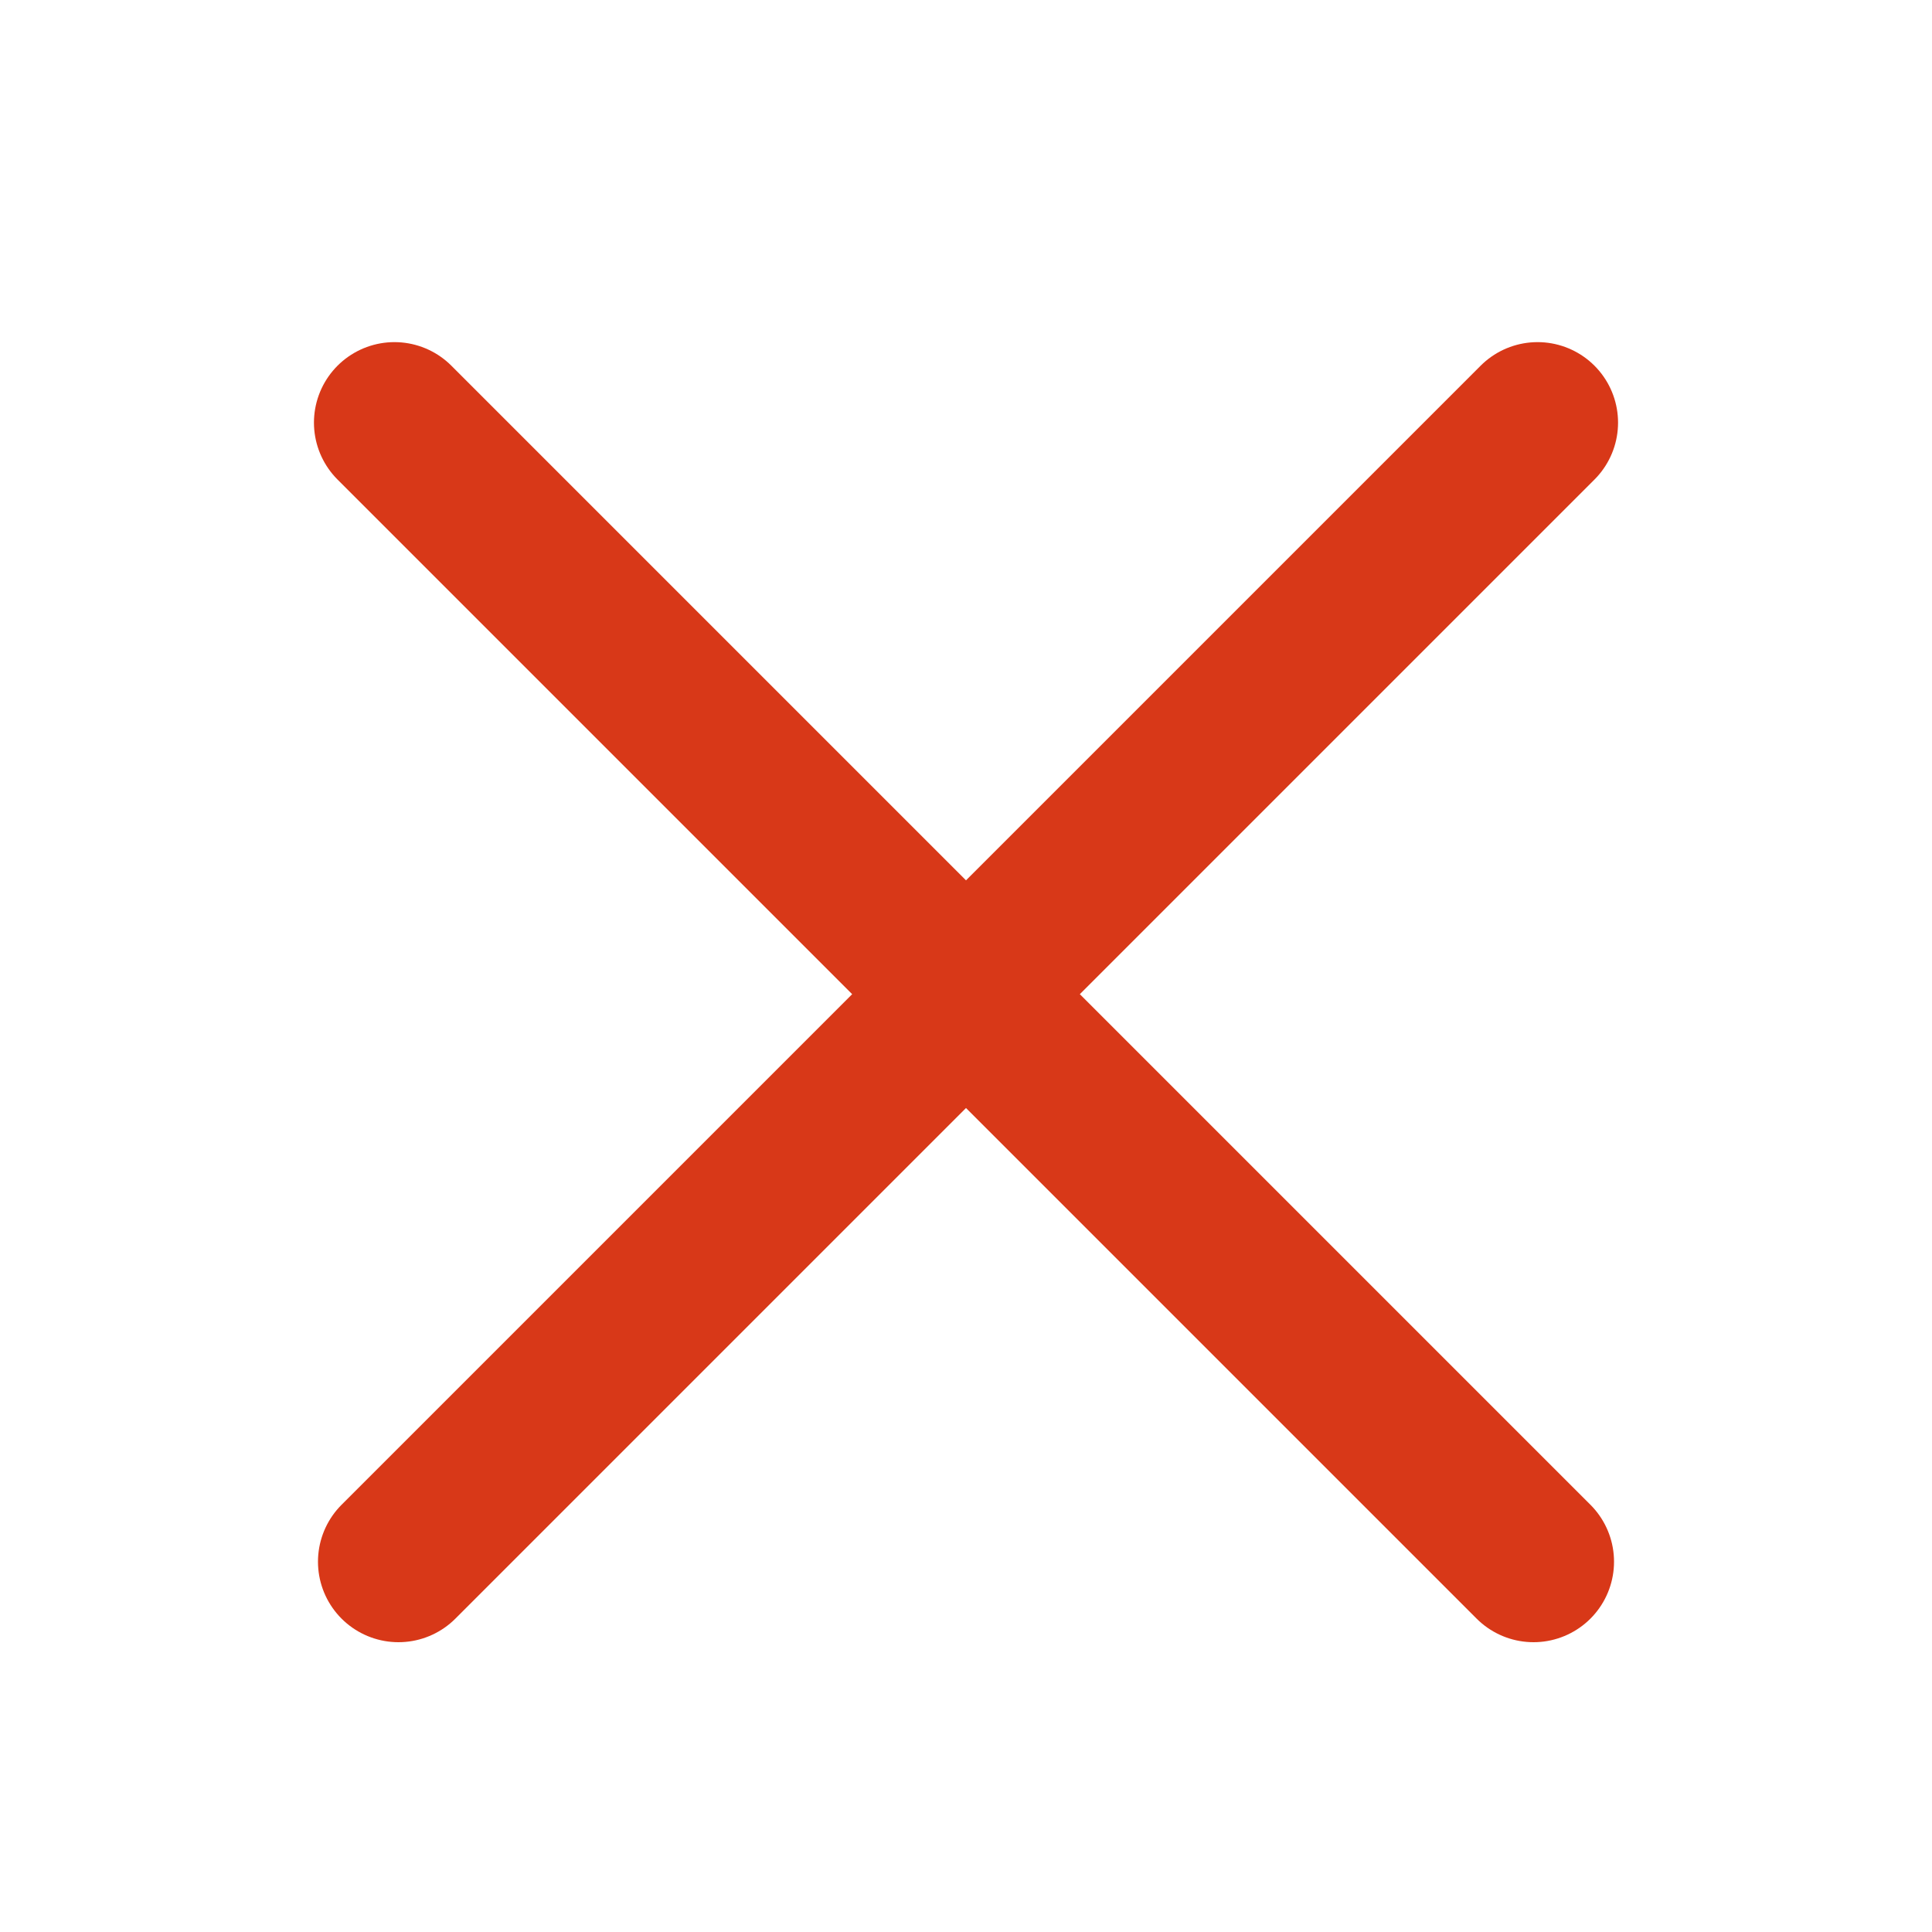 <?xml version="1.0" encoding="UTF-8"?>
<svg xmlns="http://www.w3.org/2000/svg" version="1.1" viewBox="0 0 48 48">
  <defs>
    <style>
      .cls-1 {
        fill: none;
        stroke: #d83818;
        stroke-linecap: round;
        stroke-width: 4px;
      }
    </style>
  </defs>
  <g>
    <g id="Ebene_1">
      <path class="cls-1" d="M9.8,10.5l28.3,28.3M38.2,10.5l-28.3,28.3"></path>
    </g>
  </g>
</svg>

